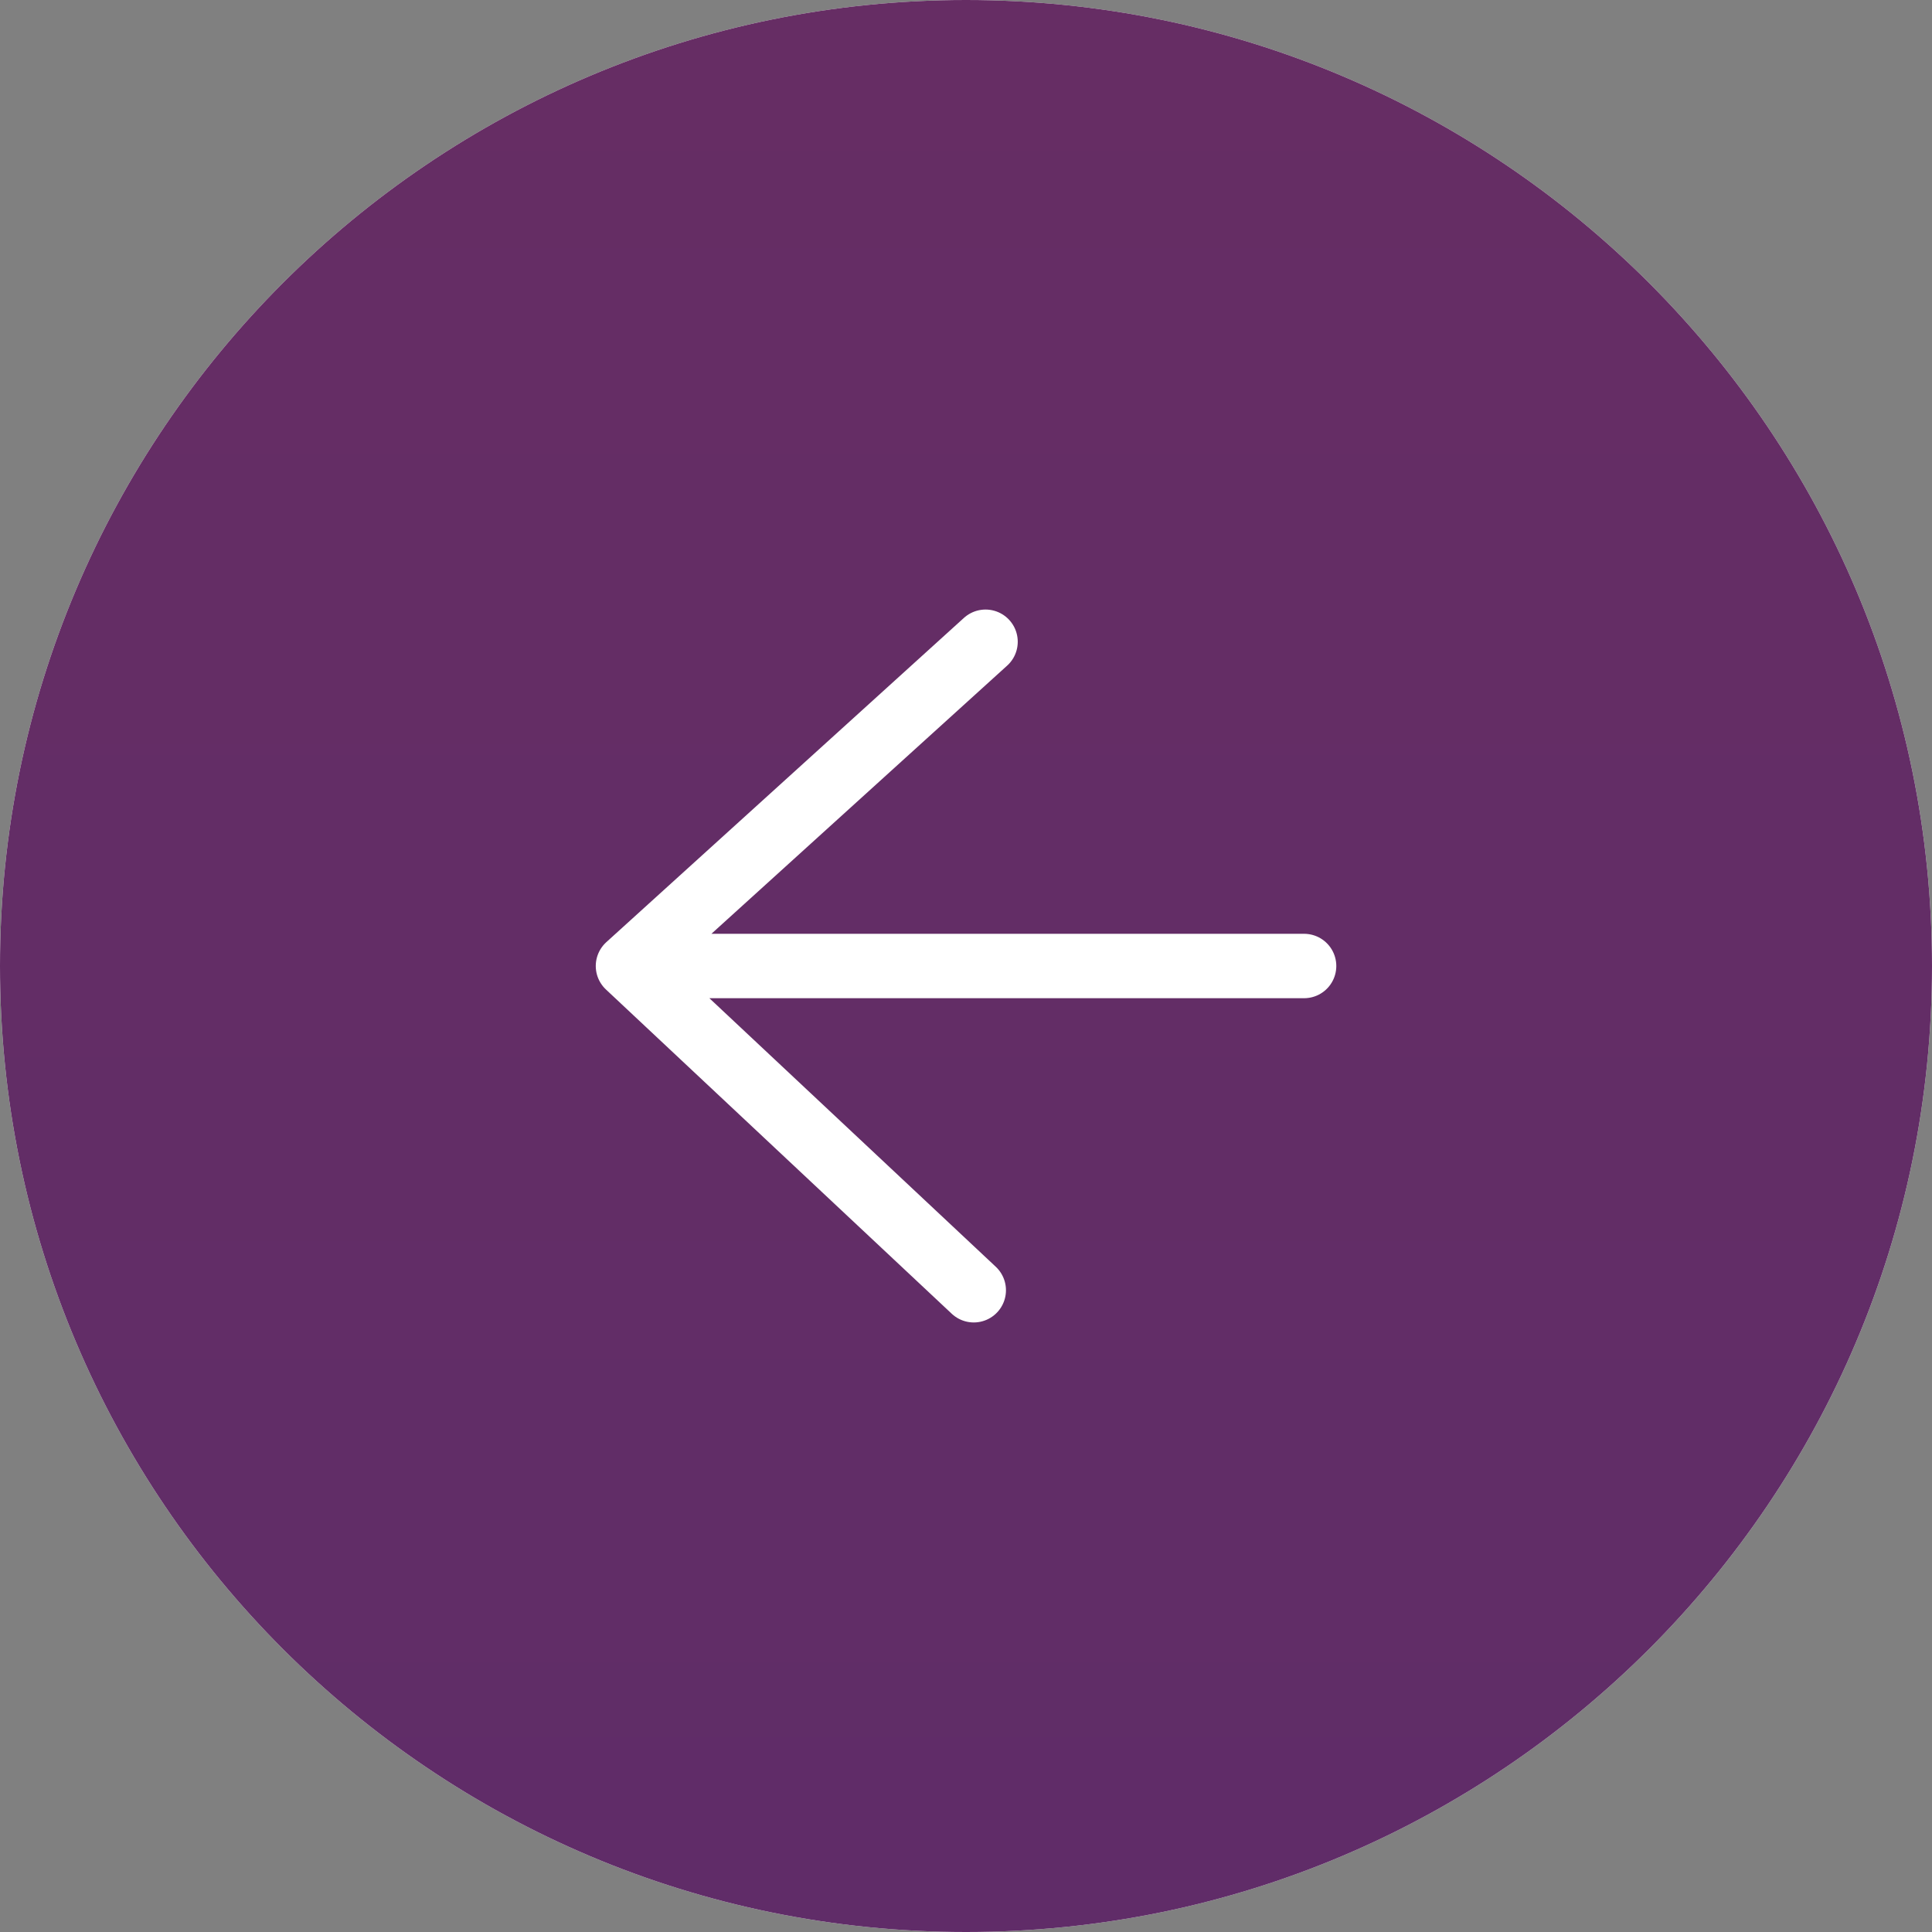 <?xml version="1.0" encoding="UTF-8"?> <svg xmlns="http://www.w3.org/2000/svg" viewBox="0 0 60 60" fill="none"><rect x="0" y="0" width="60" height="60" fill="#808080" stroke="none"/><path d="M0 30C0 13.431 13.431 0 30 0C46.569 0 60 13.431 60 30C60 46.569 46.569 60 30 60C13.431 60 0 46.569 0 30Z" fill="white"></path><path d="M0 30C0 13.431 13.431 0 30 0C46.569 0 60 13.431 60 30C60 46.569 46.569 60 30 60C13.431 60 0 46.569 0 30Z" fill="url(#paint0_linear_627_4812)"></path><path d="M30.607 19.93L19.502 30M19.502 30L30.241 40.07M19.502 30H40.5" stroke="white" stroke-width="2" stroke-linecap="round" stroke-linejoin="round"></path><defs><linearGradient id="paint0_linear_627_4812" x1="120" y1="0" x2="120" y2="215.801" gradientUnits="userSpaceOnUse"><stop stop-color="#662D64"></stop><stop offset="1" stop-color="#4F2B72"></stop></linearGradient></defs></svg> 